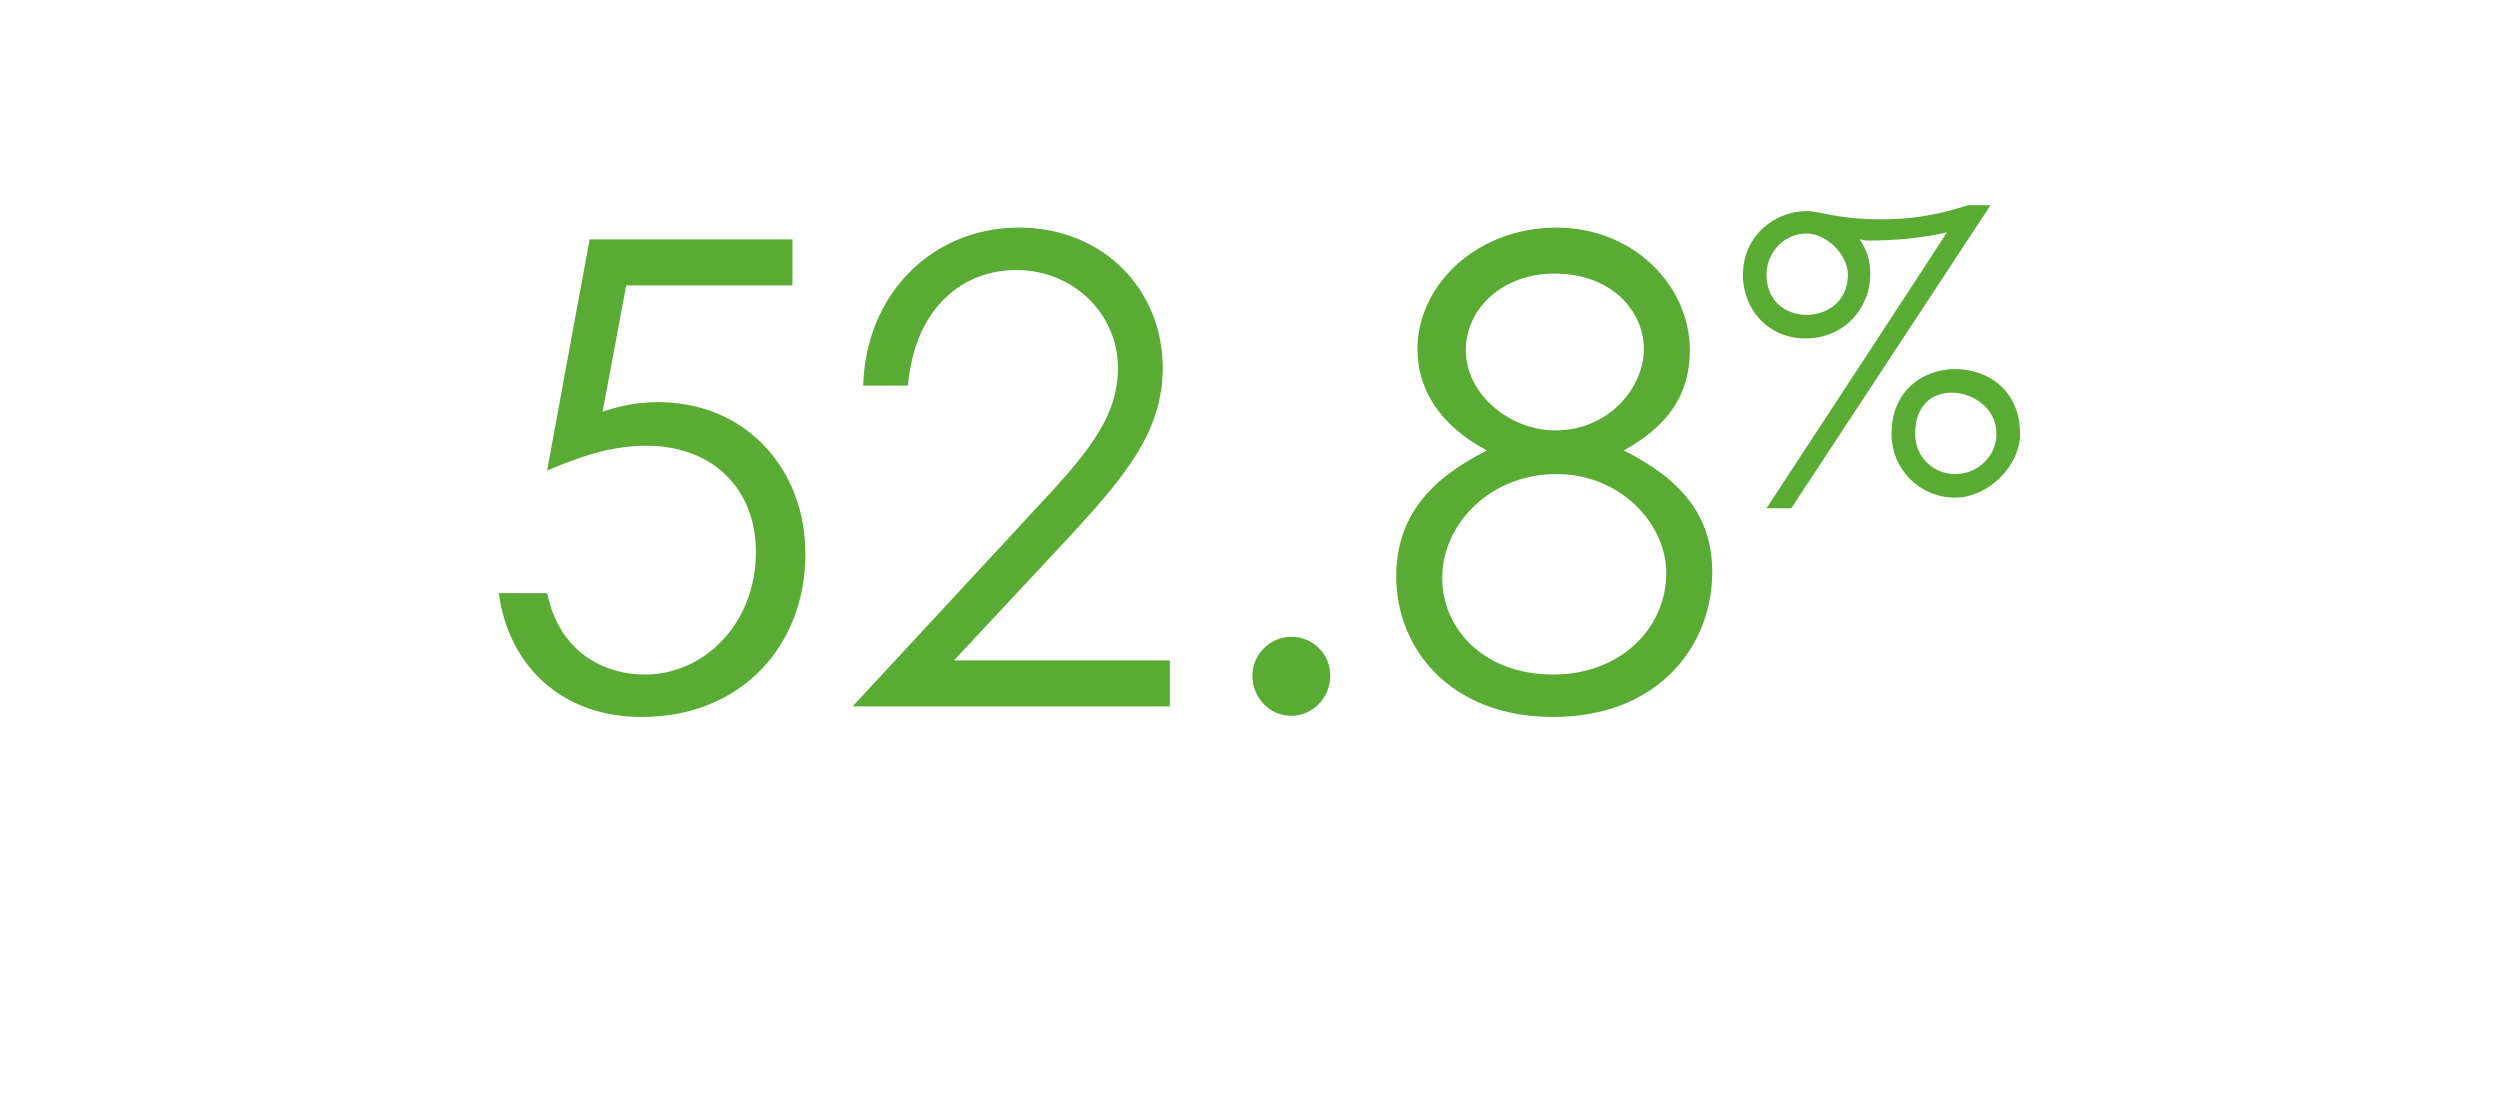 <?xml version="1.0" standalone="no"?><!DOCTYPE svg PUBLIC "-//W3C//DTD SVG 1.1//EN" "http://www.w3.org/Graphics/SVG/1.1/DTD/svg11.dtd"><svg xmlns="http://www.w3.org/2000/svg" version="1.1" width="212px" height="93.6px" viewBox="0 -1 212 93.6" style="top:-1px"><desc>52 8%</desc><defs/><g id="Polygon54631"><path d="m67.2 19.3v3.9H53.1s-1.98 10.66-2 10.7c1-.3 2.5-.8 4.7-.8c7.4 0 12.5 5.6 12.5 12.9c0 7.6-5.3 13.8-13.9 13.8c-6.8 0-11.3-4.4-12.1-10.5h4.1c1 4.9 4.7 6.9 8.3 6.9c5 0 9.4-4.3 9.4-10.4c0-5.3-3.6-9-9.3-9c-3.1 0-5.8 1-8.4 2.1c-.02.03 3.6-19.6 3.6-19.6h17.2zm20.2 23.3c4.7-5 7.4-8.1 7.4-12.4c0-4.6-3.8-8.3-8.6-8.3c-5 0-8.7 3.7-9.2 9.8h-3.8c.2-7.7 5.8-13.4 13.2-13.4c7.2 0 12.2 5.3 12.2 11.9c0 5.4-3.2 9.2-7.9 14.3L80.9 55h18.3v3.9H72.3s15.14-16.32 15.1-16.3zm25.4 13.7c0 1.9-1.5 3.4-3.3 3.4c-1.9 0-3.3-1.6-3.3-3.4c0-1.8 1.5-3.3 3.3-3.3c1.8 0 3.3 1.4 3.3 3.3zm19.2-38c6.5 0 11.3 4.9 11.3 10.4c0 3.7-1.8 6.4-5.6 8.5c4.8 2.4 7.5 5.5 7.5 10.3c0 6.3-4.6 12.3-13.5 12.3c-8.7 0-13.3-5.8-13.3-11.9c0-5.1 2.9-8.3 7.7-10.7c-4-2.1-5.9-5.2-5.9-8.6c0-5.4 5-10.3 11.8-10.3zm-7.7 10.4c0 3.7 3.7 6.8 7.6 6.8c4.5 0 7.5-3.6 7.5-6.9c0-3.1-2.6-6.4-7.6-6.4c-4.3 0-7.5 2.9-7.5 6.5zm-2 19.3c0 4.3 3.5 8.2 9.4 8.2c5.8 0 9.6-4 9.6-8.6c0-4.2-3.9-8.4-9.3-8.4c-5.7 0-9.7 4.3-9.7 8.8zm46.5-31.6l-16.9 25.7h-2.1s15.35-23.41 15.3-23.4c-2.1.5-4.4.7-6.8.7c-.1 0-.5-.1-.6-.1c.6.9.9 1.7.9 3c0 2.7-2.1 5.4-5.5 5.4c-3.1 0-5.3-2.4-5.3-5.4c0-3.3 2.7-5.4 5.4-5.4c1.2 0 2.6.7 6.3.7c3.5 0 5.8-.7 7.4-1.2h1.9zm-19 5.9c0 2.3 1.7 3.4 3.4 3.4c1.7 0 3.5-1.1 3.5-3.4c0-1.7-1.8-3.5-3.5-3.5c-1.9 0-3.4 1.6-3.4 3.5zm16 8c2.8 0 5.5 1.8 5.5 5.5c0 2.7-2.7 5.4-5.5 5.4c-3 0-5.4-2.4-5.4-5.4c0-3.7 2.7-5.5 5.4-5.5zm-.3 2c-1.6 0-3.1 1-3.1 3.5c0 1.9 1.5 3.4 3.4 3.4c1.9 0 3.5-1.5 3.5-3.4c0-2.2-2-3.5-3.8-3.5z" stroke="none" fill="#5aab33"/></g></svg>